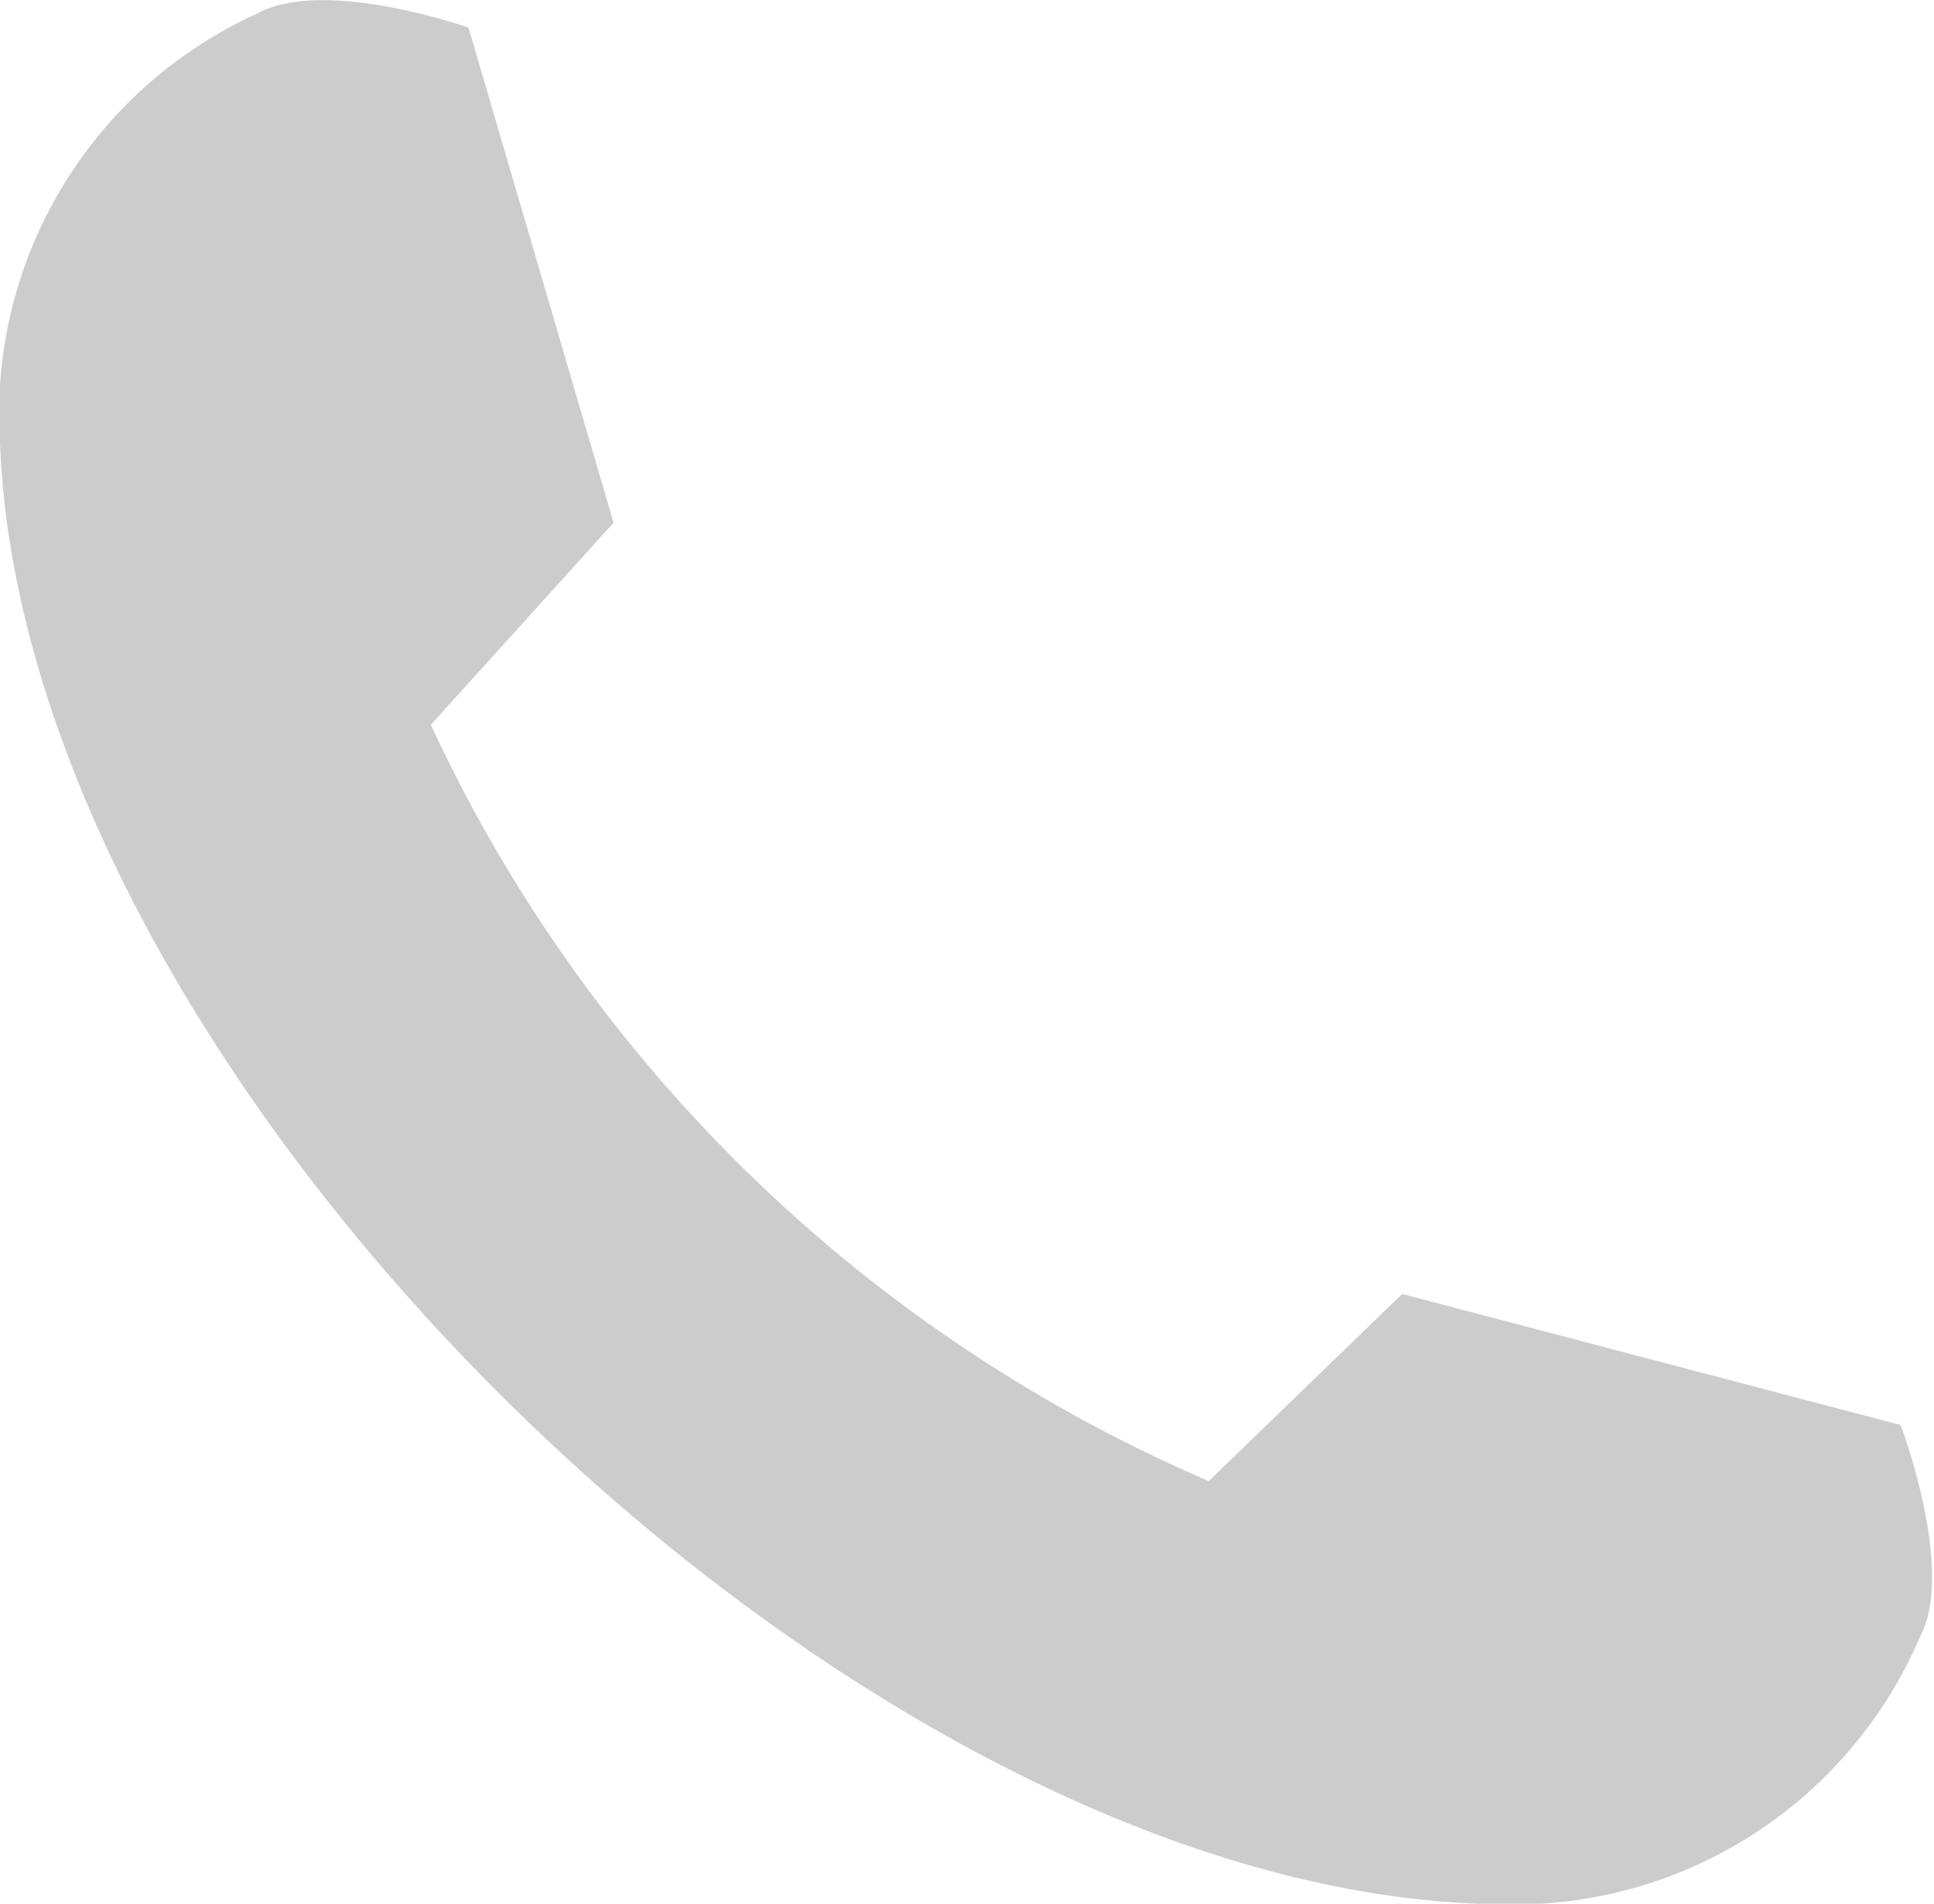 <svg id="Layer_1" data-name="Layer 1" xmlns="http://www.w3.org/2000/svg" viewBox="0 0 40 39.37"><defs><style>.cls-1{fill:#ccc;fill-rule:evenodd;}</style></defs><path class="cls-1" d="M30,28.07l10.31,2.71s1.14,3,.4,4.38A9.12,9.12,0,0,1,32,40.69C18.73,40.55,1.49,23.75,1,10.46A9.09,9.09,0,0,1,6.3,1.6c1.38-.78,4.39.28,4.39.28l3,10.24L9.91,16.3A31.42,31.42,0,0,0,26,31.94Z" transform="translate(-1 -1.31)"/></svg>